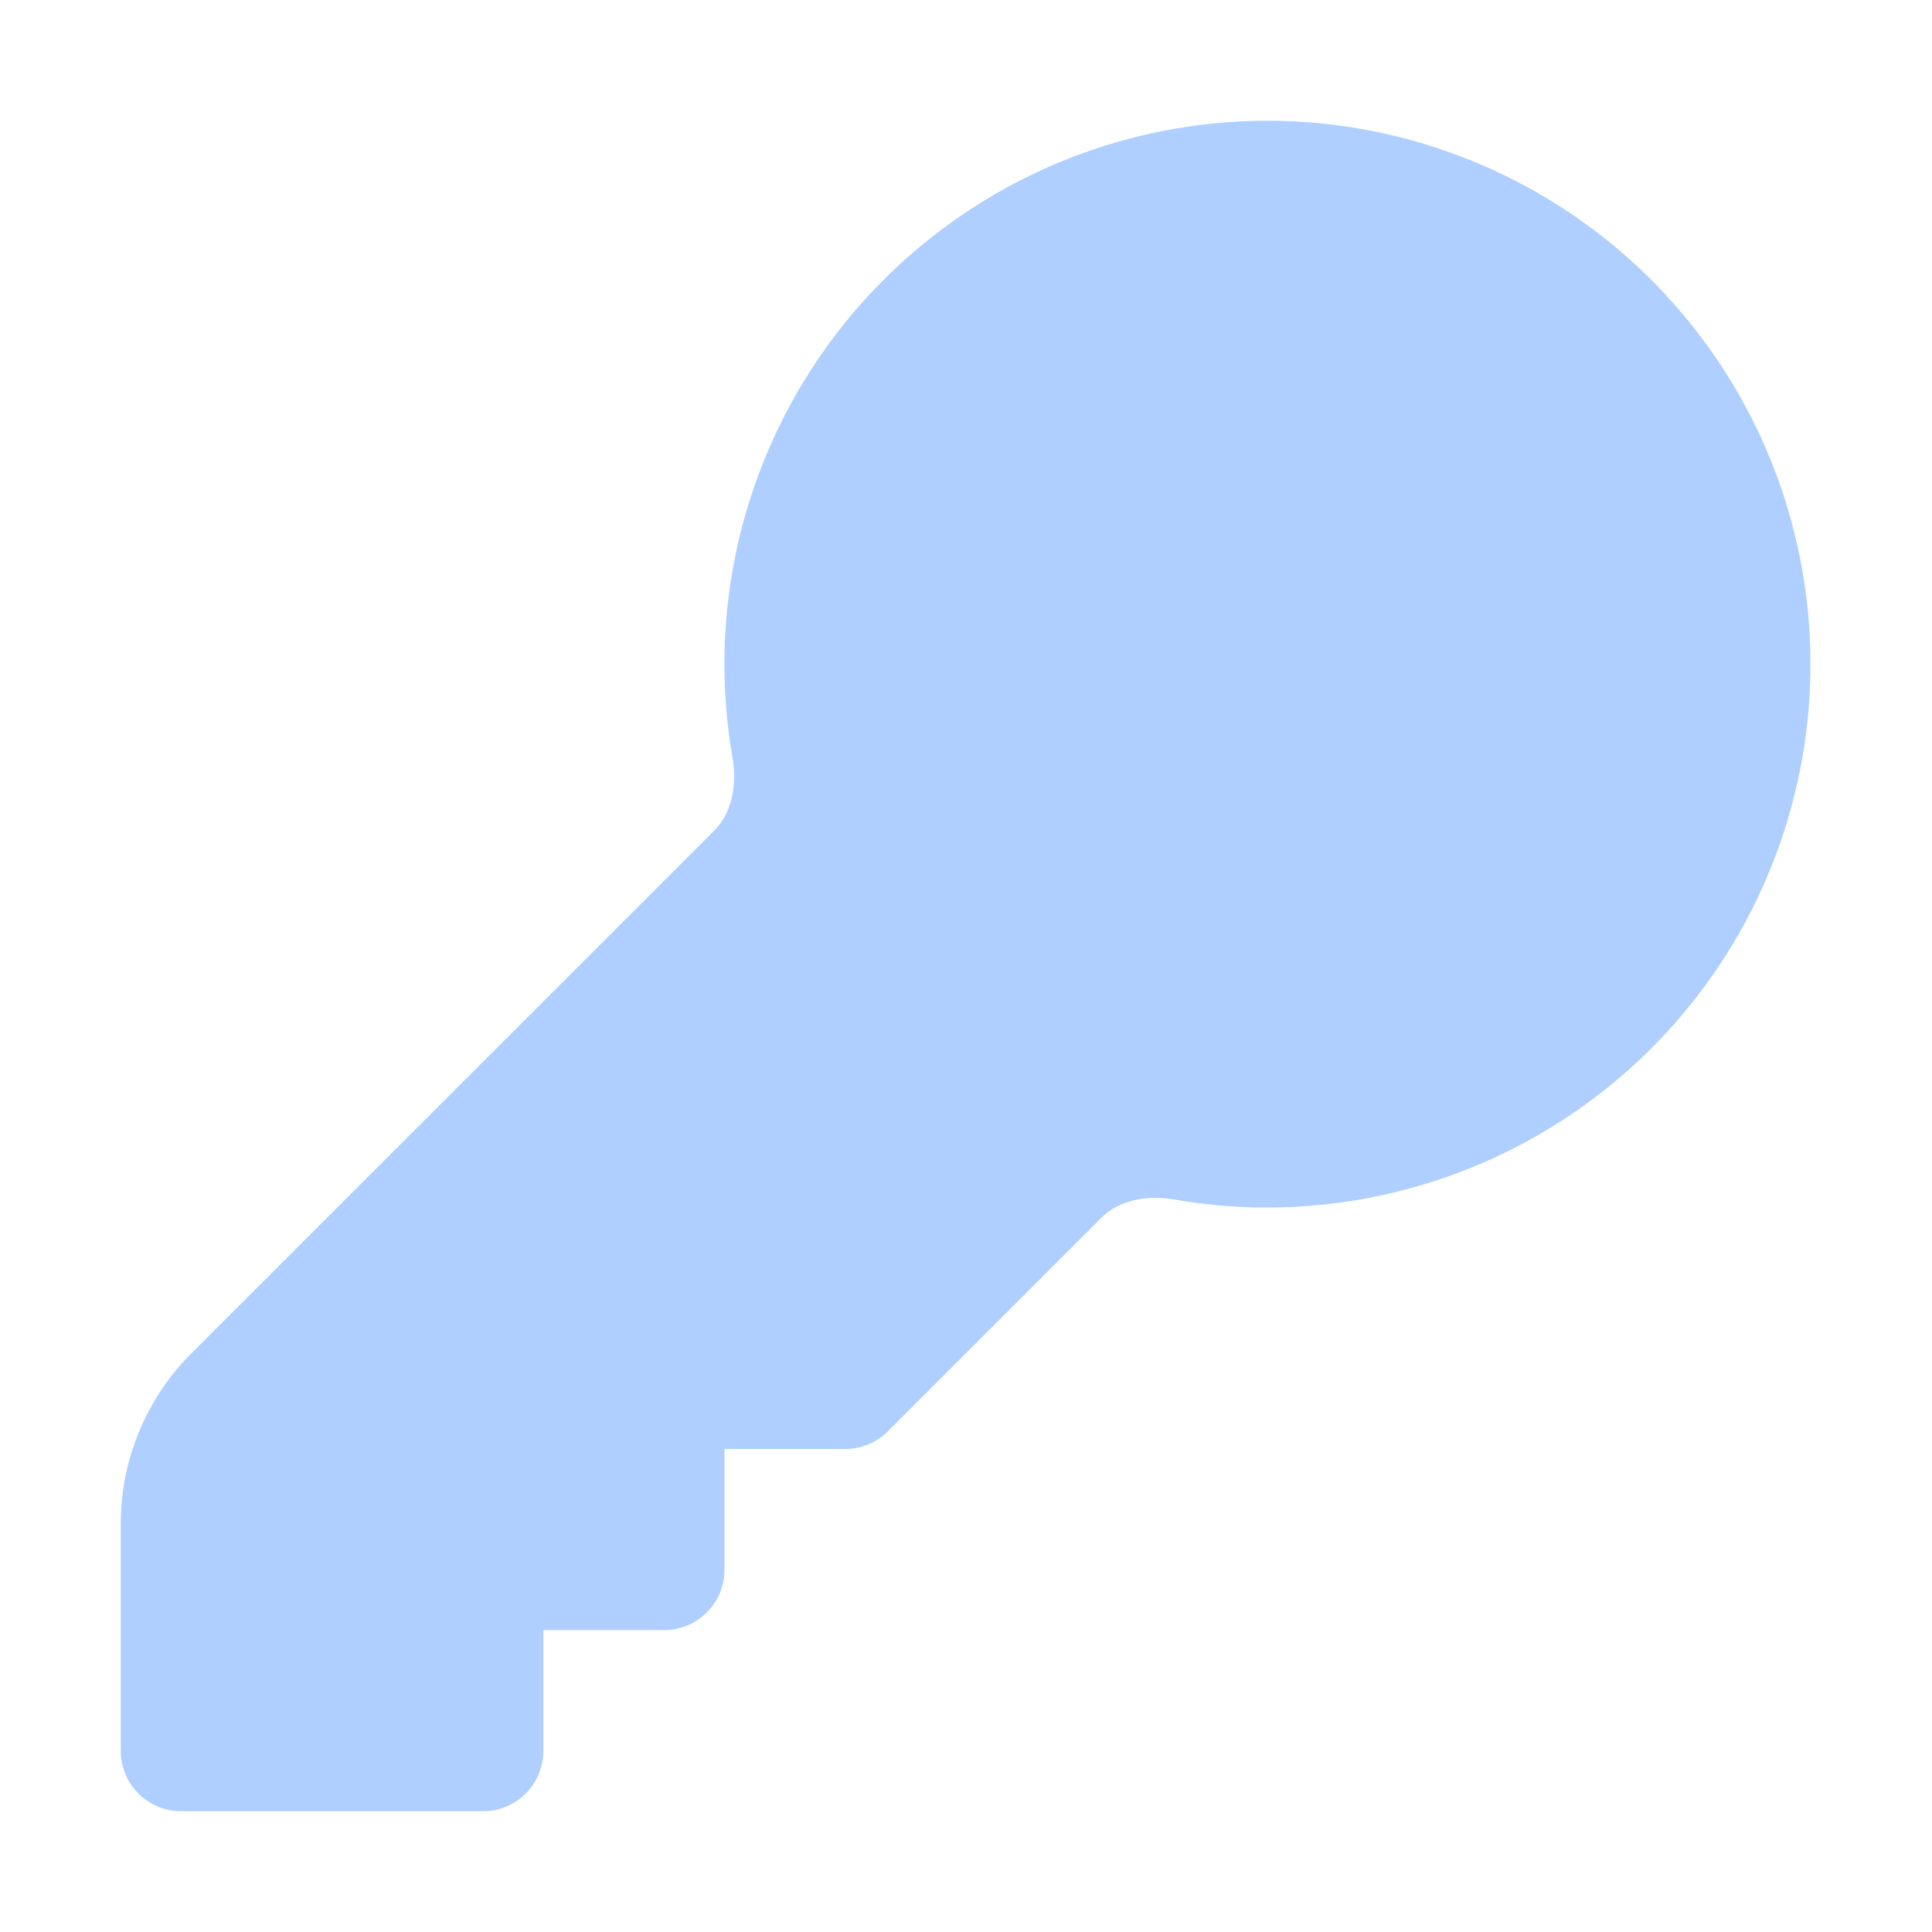 <svg xmlns="http://www.w3.org/2000/svg" viewBox="0 0 24 24" fill="#AECFFF" className="size-6">
  <path fillRule="evenodd" d="M15.75 1.5a6.75 6.75 0 0 0-6.651 7.906c.067.39-.032.717-.221.906l-6.5 6.499a3 3 0 0 0-.878 2.121v2.818c0 .414.336.75.75.75H6a.75.75 0 0 0 .75-.75v-1.5h1.5A.75.75 0 0 0 9 19.5V18h1.5a.75.75 0 0 0 .53-.22l2.658-2.658c.19-.189.517-.288.906-.22A6.75 6.75 0 1 0 15.75 1.5Zm0 3a.75.75 0 0 0 0 1.5A2.25 2.25 0 0 1 18 8.25a.75.75 0 0 0 1.5 0 3.75 3.75 0 0 0-3.75-3.75Z" clipRule="evenodd" />
</svg>
